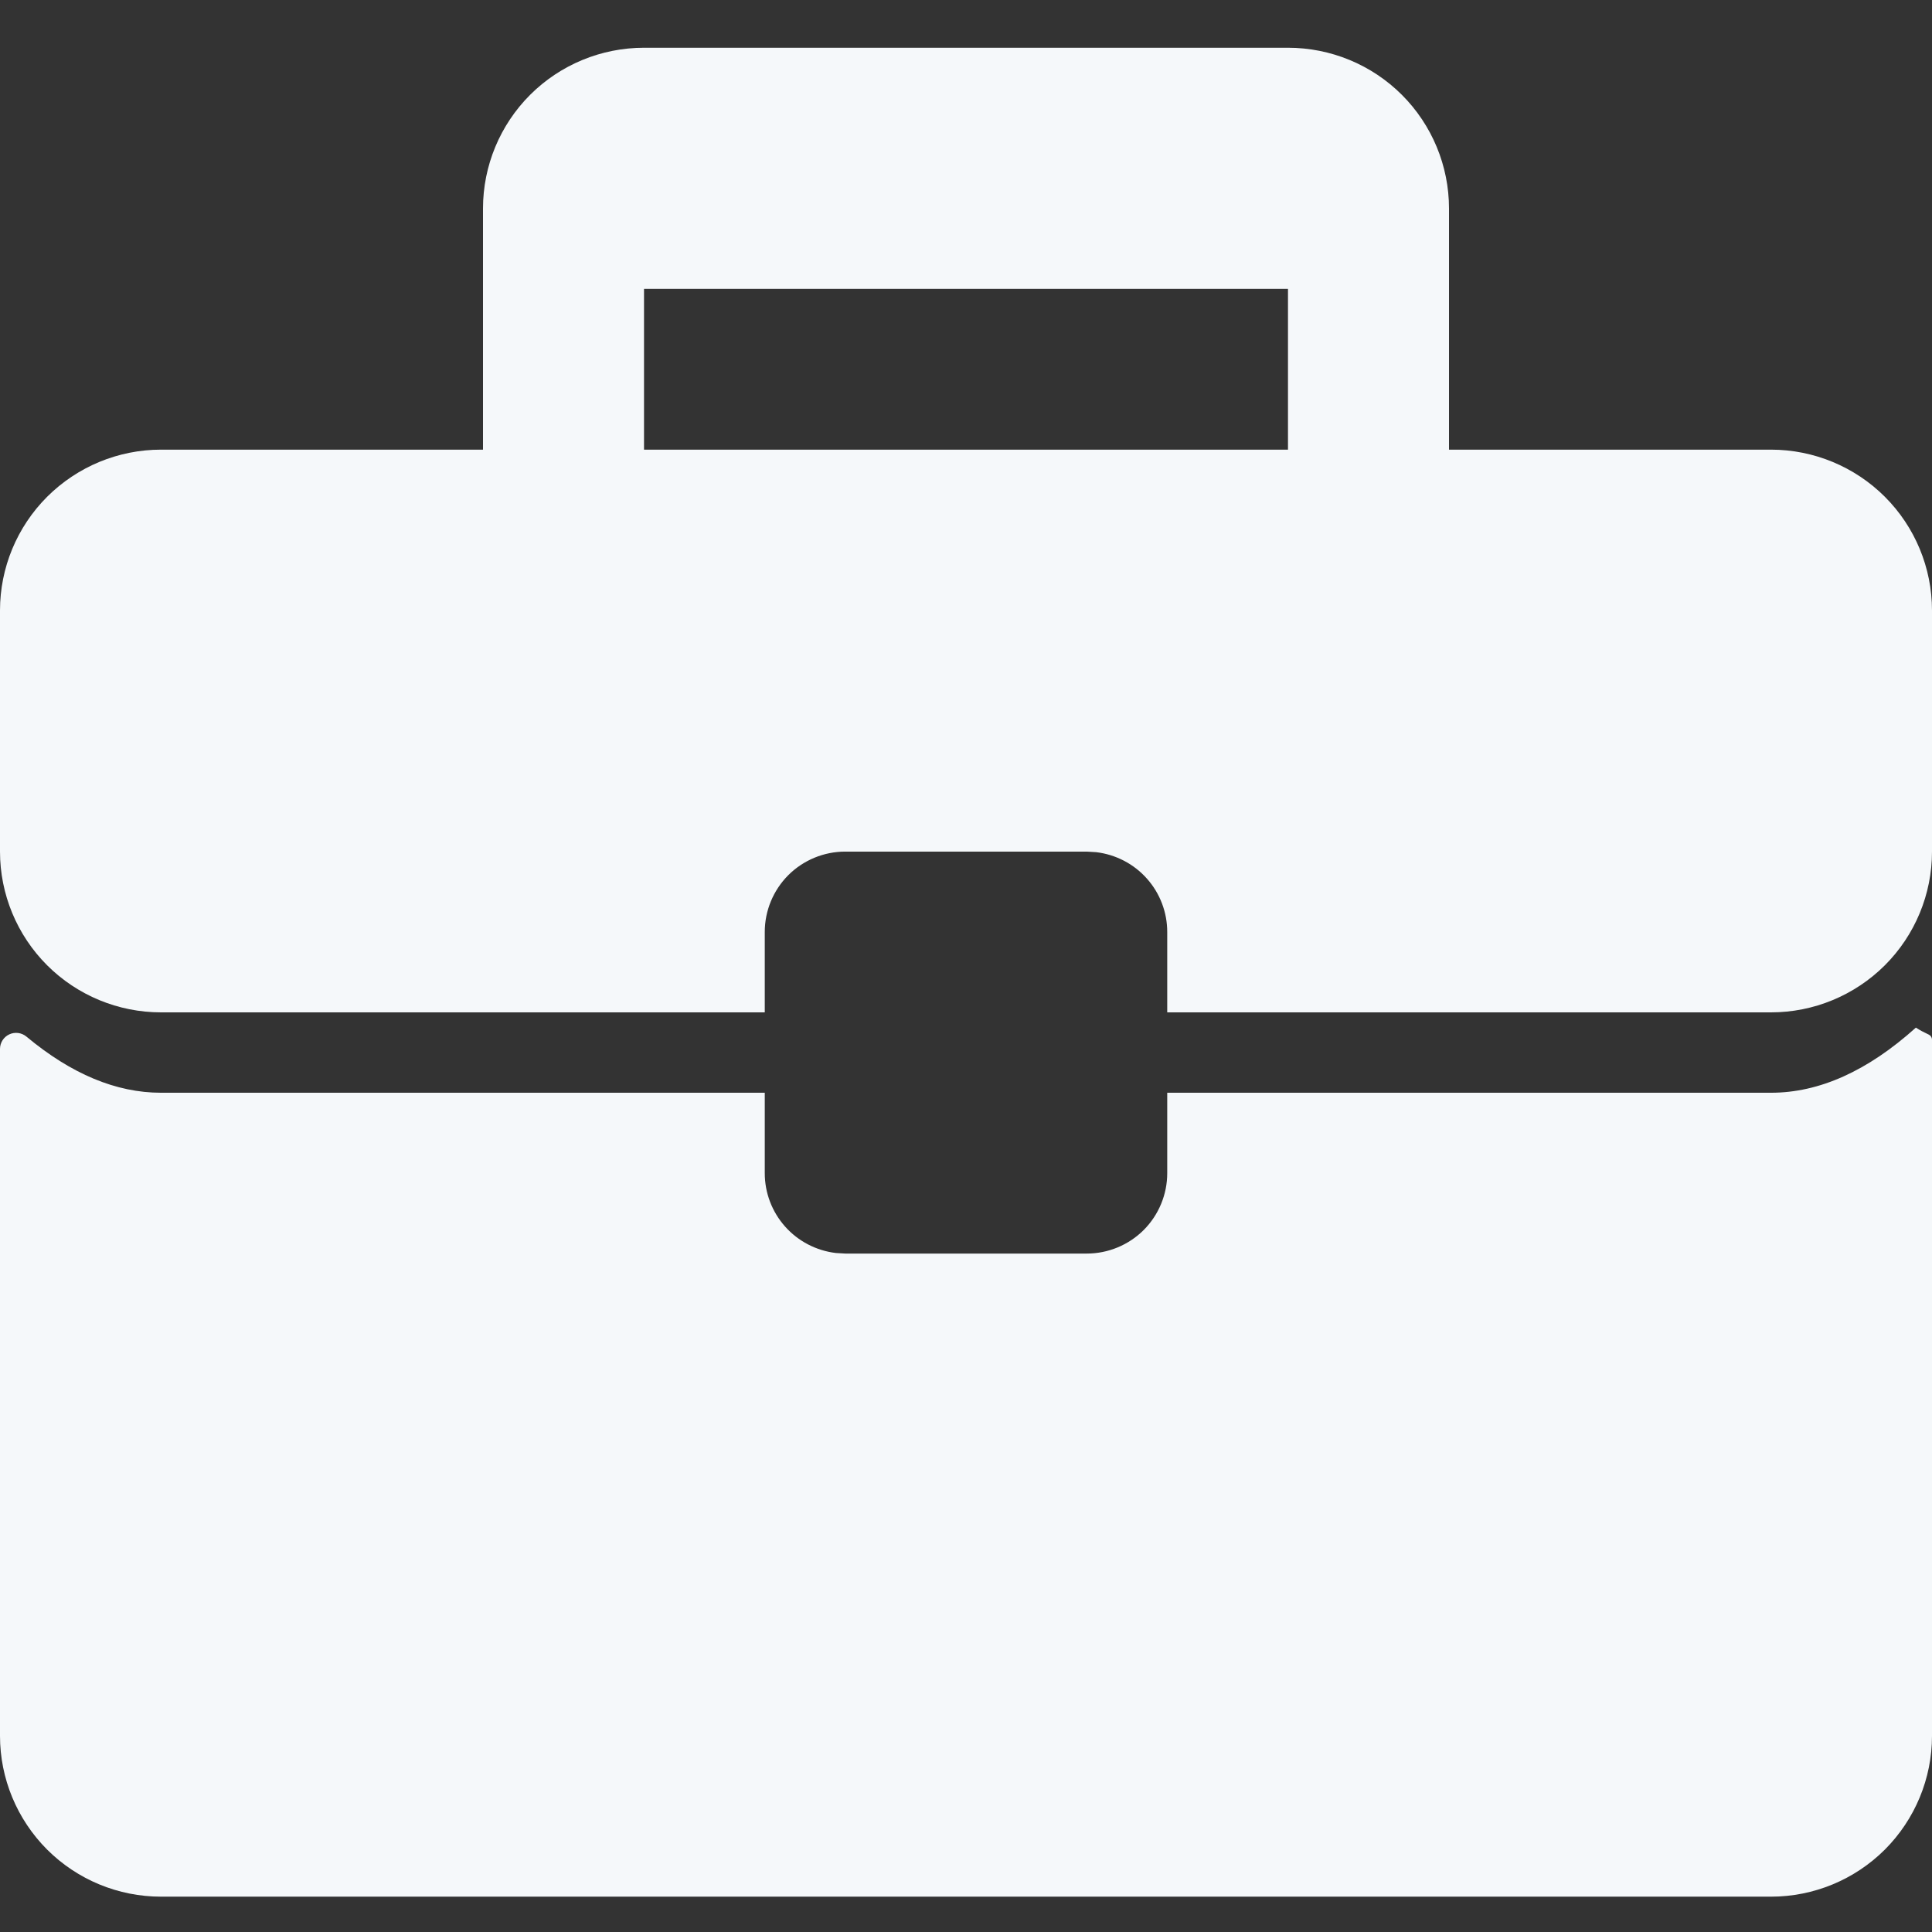<svg width="38" height="38" viewBox="0 0 38 38" fill="none" xmlns="http://www.w3.org/2000/svg">
<rect x="0" y="0" width="38" height="38" fill="#333333" stroke="none"/>
<path fill-rule="evenodd" clip-rule="evenodd" d="M37.683 20.212C37.868 20.331 37.935 20.334 37.973 20.377C37.989 20.397 38 20.421 38 20.448V34.143C38 34.981 37.666 35.785 37.073 36.379C36.478 36.972 35.673 37.305 34.833 37.305H3.167C2.327 37.305 1.521 36.972 0.927 36.379C0.334 35.785 1.31254e-06 34.981 1.31254e-06 34.143V20.631C-0 20.509 0.071 20.397 0.182 20.345C0.293 20.293 0.425 20.31 0.519 20.388C1.403 21.125 2.285 21.493 3.167 21.493H15.042V23.075C15.042 23.462 15.184 23.835 15.442 24.125C15.699 24.414 16.055 24.599 16.44 24.645L16.625 24.656H21.375C21.795 24.656 22.198 24.489 22.495 24.193C22.791 23.896 22.958 23.494 22.958 23.075V21.493H34.833C35.783 21.493 36.733 21.066 37.683 20.212L37.683 20.212ZM25.333 0.939C26.173 0.939 26.979 1.272 27.573 1.865C28.166 2.458 28.5 3.262 28.5 4.101V8.844H34.833C35.673 8.844 36.479 9.178 37.073 9.771C37.666 10.364 38 11.168 38 12.007V16.75C38 17.589 37.666 18.393 37.073 18.986C36.478 19.579 35.673 19.912 34.833 19.912H22.958V18.331C22.958 17.944 22.816 17.57 22.558 17.281C22.301 16.991 21.945 16.807 21.56 16.761L21.375 16.75H16.625C16.205 16.75 15.802 16.917 15.505 17.213C15.209 17.51 15.042 17.912 15.042 18.331V19.912H3.167C2.327 19.912 1.521 19.579 0.927 18.986C0.334 18.393 2.06403e-05 17.589 2.06403e-05 16.75V12.007C2.06403e-05 11.168 0.334 10.364 0.927 9.771C1.522 9.178 2.327 8.844 3.167 8.844H9.5V4.101C9.5 3.262 9.834 2.458 10.427 1.865C11.021 1.272 11.827 0.939 12.667 0.939L25.333 0.939ZM25.333 5.682H12.667V8.844H25.333V5.682Z" fill="#F5F8FA"/>
</svg>

